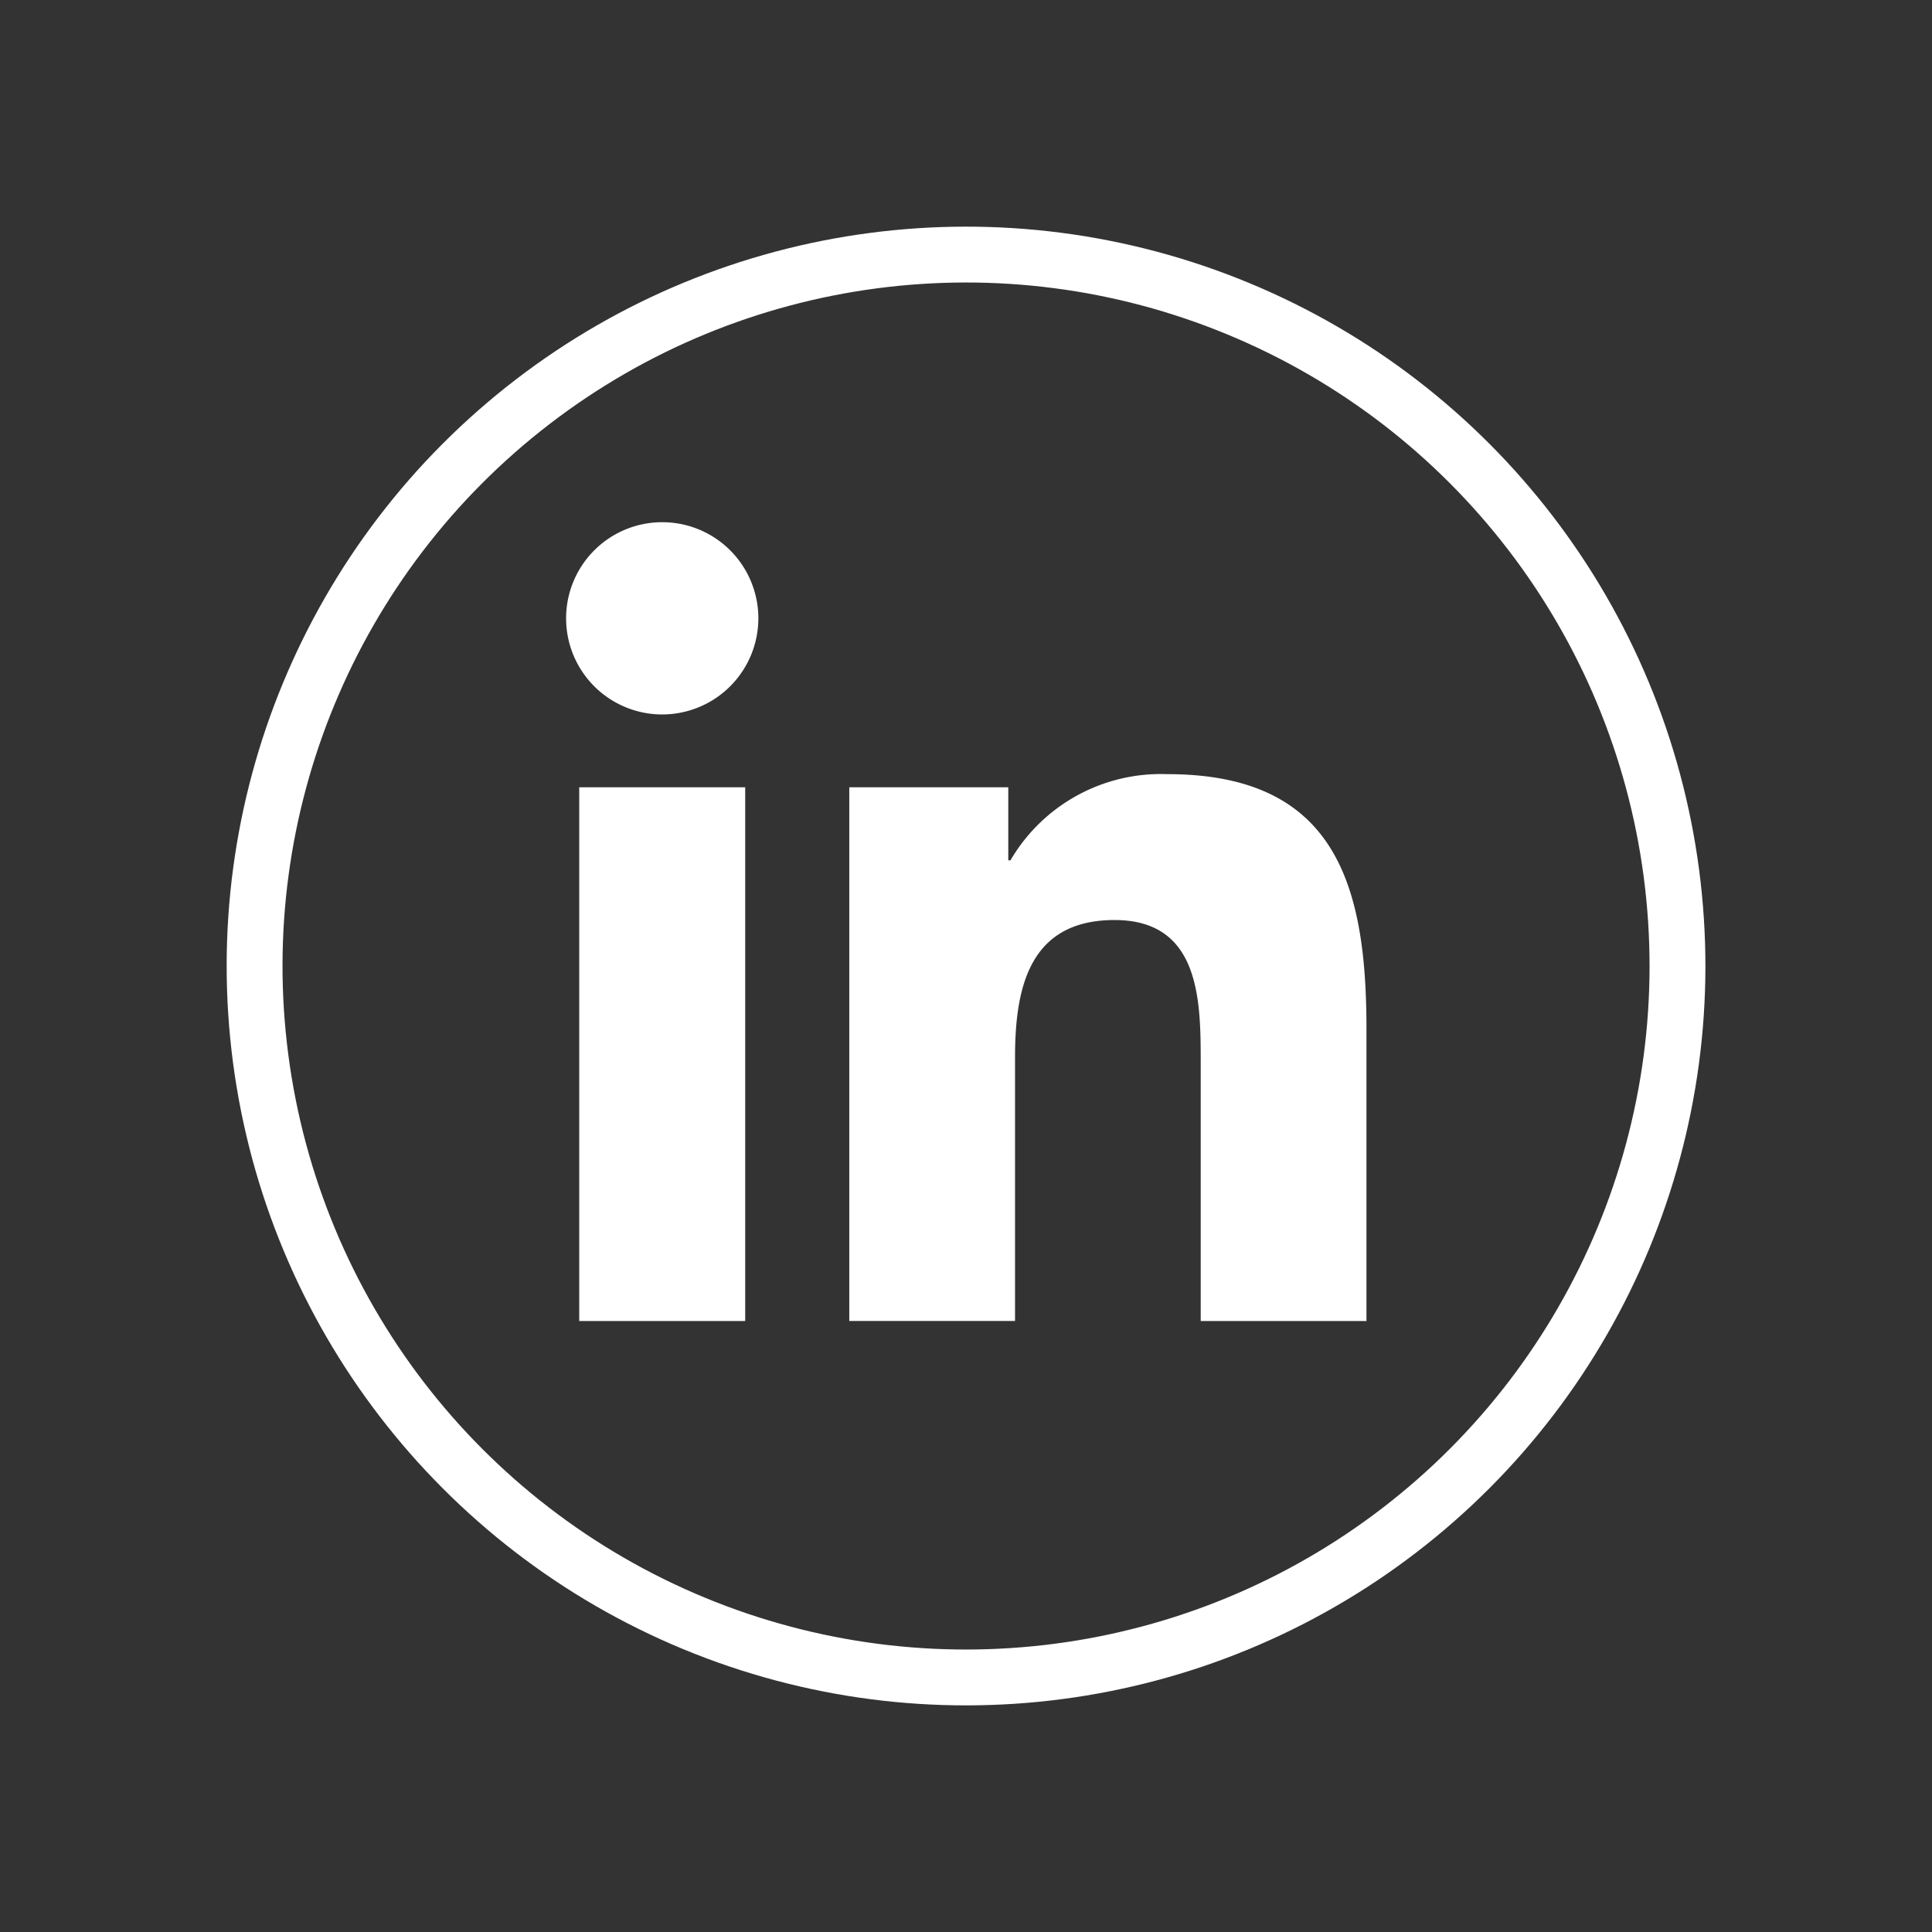 <?xml version="1.0" encoding="UTF-8"?> <svg xmlns="http://www.w3.org/2000/svg" width="69.178" height="69.178" viewBox="0 0 69.178 69.178"><rect x="0" y="0" width="69.178" height="69.178" fill="#333333" stroke="none"/><g id="linkedin" transform="translate(1.307 1.307)"><g id="Group_18745" data-name="Group 18745" transform="translate(0 0)"><circle id="Ellipse_1481" data-name="Ellipse 1481" cx="25.474" cy="25.474" r="25.474" transform="translate(0 47.069) rotate(-67.5)" fill="none" stroke="#fff" stroke-width="2"></circle><path id="Path_62610" data-name="Path 62610" d="M23.06,43.052H17.117V23.941H23.06ZM20.089,21.333a3.442,3.442,0,1,1,3.442-3.442A3.445,3.445,0,0,1,20.089,21.333ZM45.306,43.052H39.37V33.76c0-2.216-.036-5.066-3.085-5.066s-3.563,2.416-3.563,4.909v9.448H26.787V23.941H32.48v2.615h.078a6.235,6.235,0,0,1,5.622-3.085c6.014,0,7.125,3.955,7.125,9.106V43.059h0Z" transform="translate(2.316 2.942)" fill="#fff"></path></g></g></svg> 